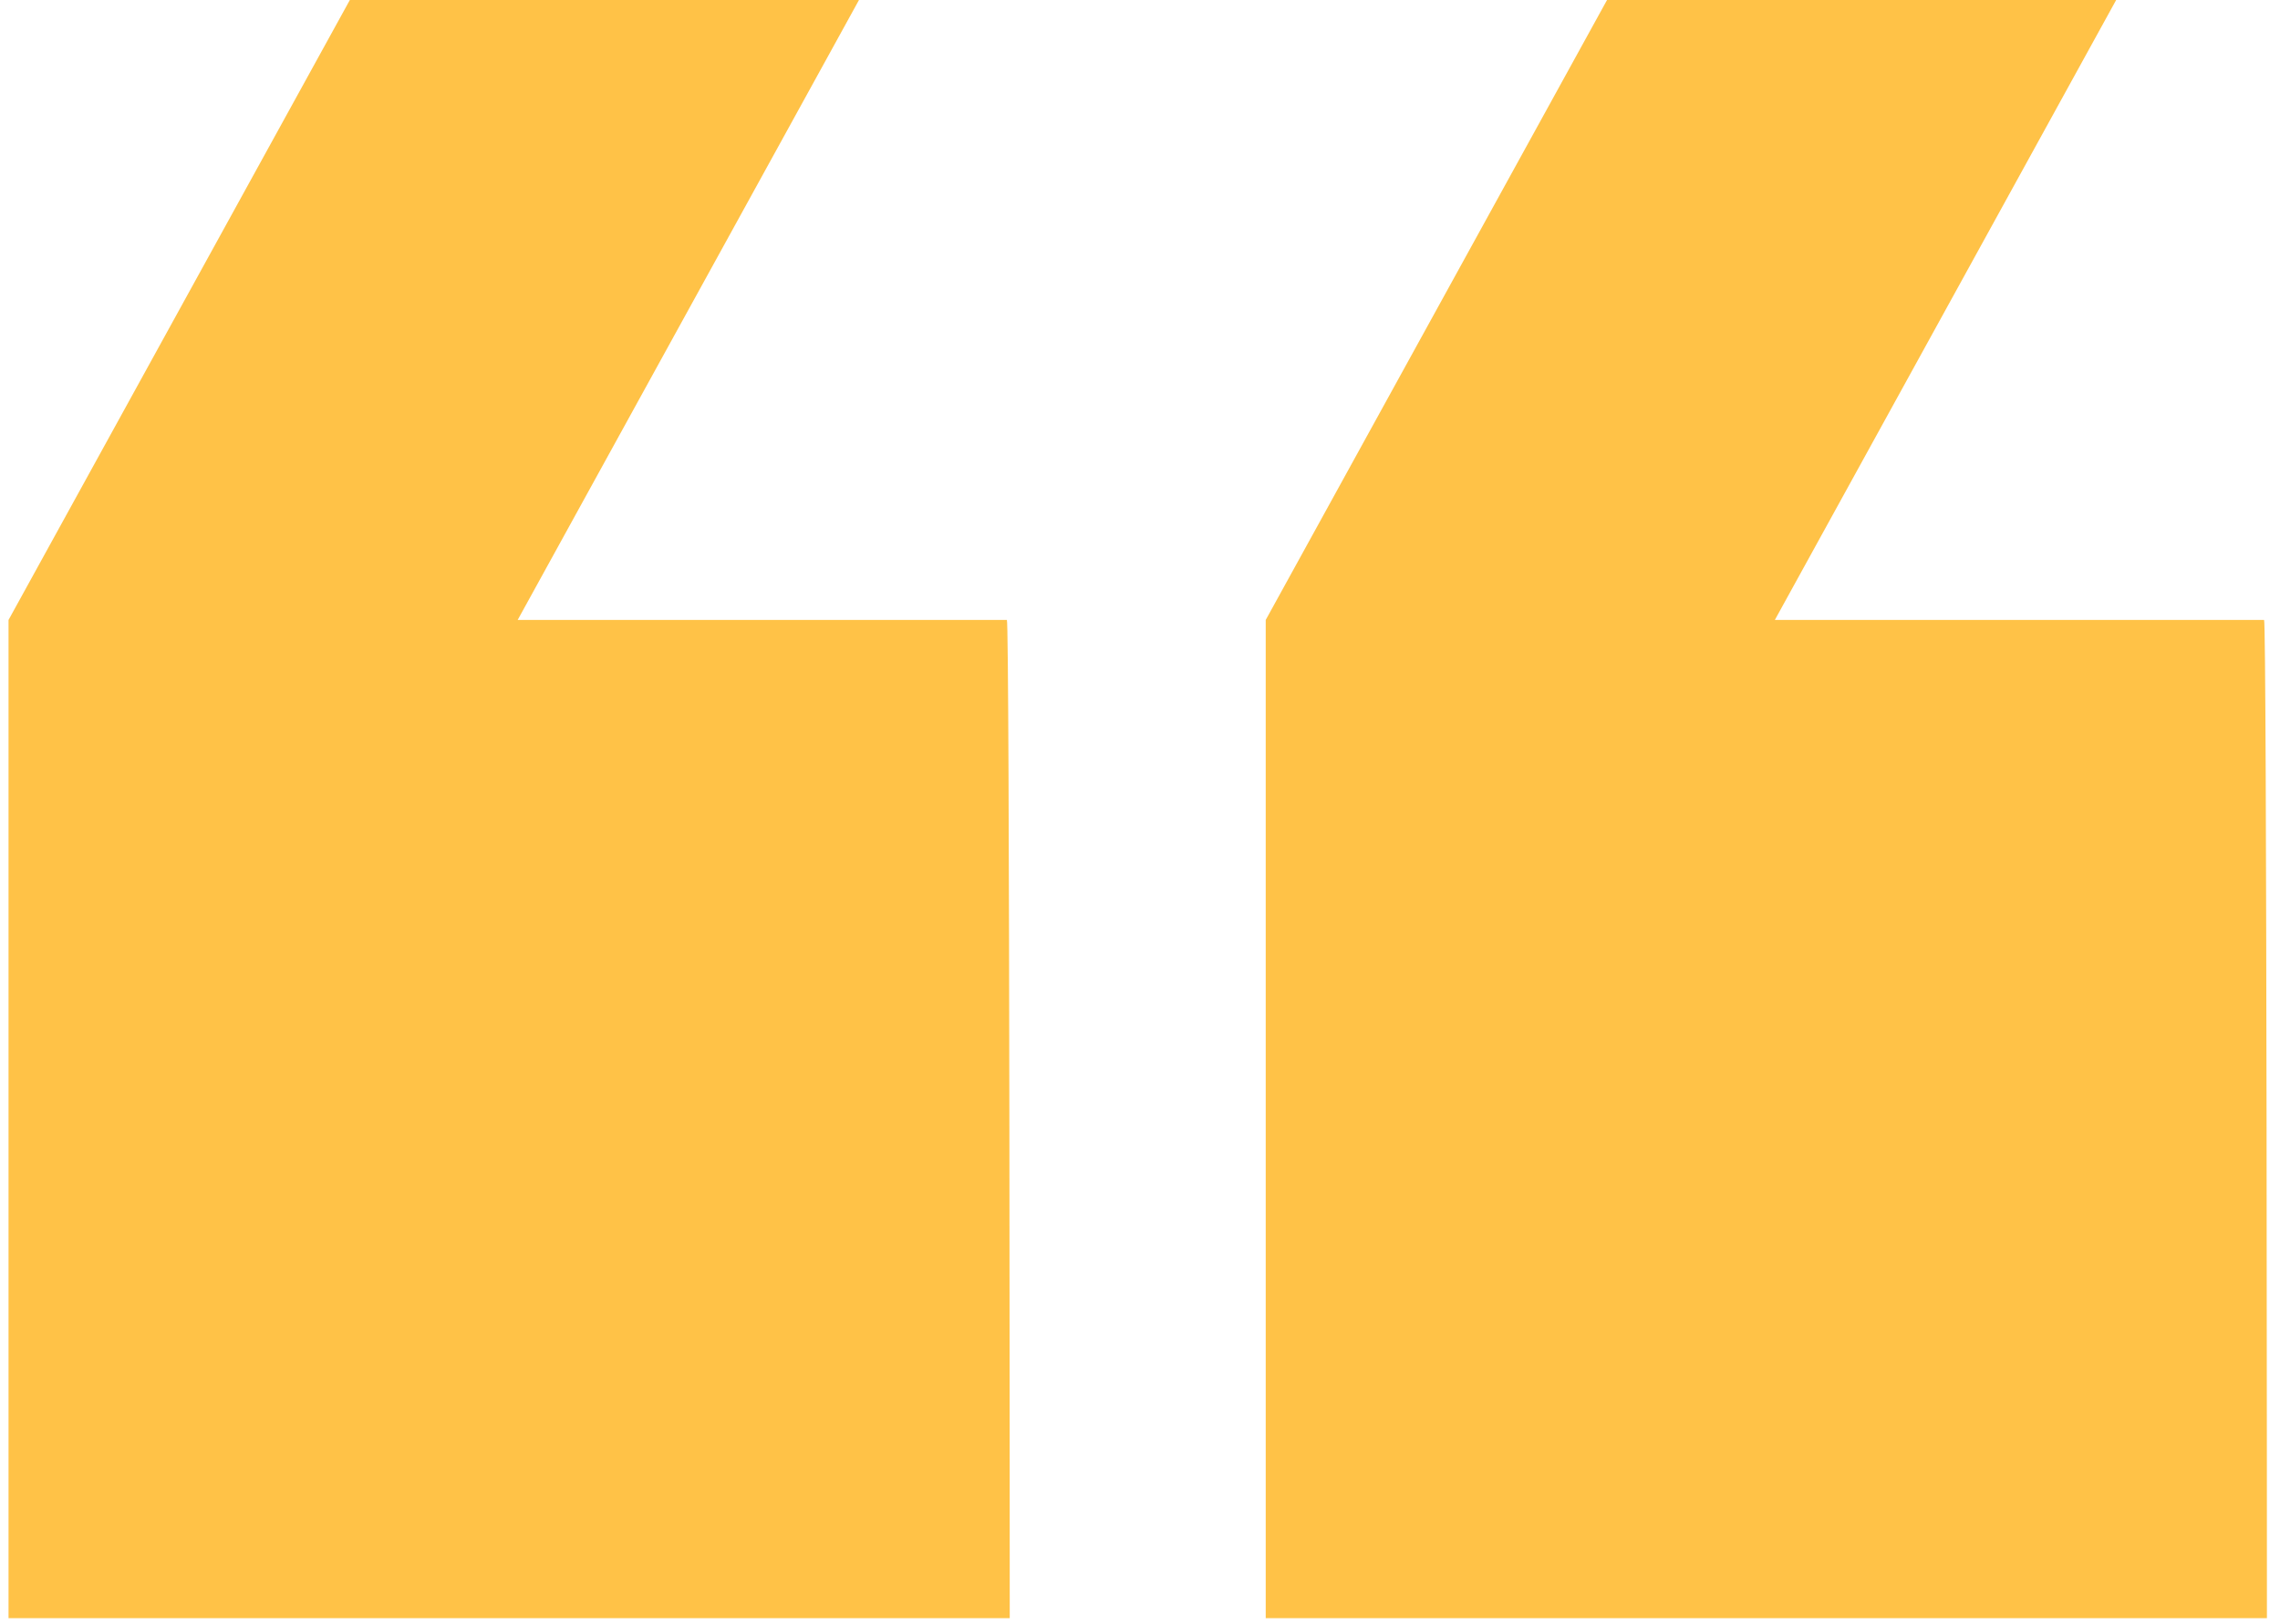 <?xml version="1.0" encoding="UTF-8" standalone="no"?><!DOCTYPE svg PUBLIC "-//W3C//DTD SVG 1.1//EN" "http://www.w3.org/Graphics/SVG/1.1/DTD/svg11.dtd"><svg width="100%" height="100%" viewBox="0 0 334 238" version="1.1" xmlns="http://www.w3.org/2000/svg" xmlns:xlink="http://www.w3.org/1999/xlink" xml:space="preserve" xmlns:serif="http://www.serif.com/" style="fill-rule:evenodd;clip-rule:evenodd;stroke-linejoin:round;stroke-miterlimit:2;"><g><path d="M332.083,237.083l-146.666,0l-0,-146.25l50,-90.833l74.583,-0l-50,90.833l71.667,0c0.416,0 0.416,146.25 0.416,146.25Zm-184.166,0l-146.667,0l-0,-146.25l50,-90.833l74.583,-0l-50,90.833l71.667,0c0.417,0 0.417,146.25 0.417,146.25Z" style="fill:#ffc247;"/></g></svg>